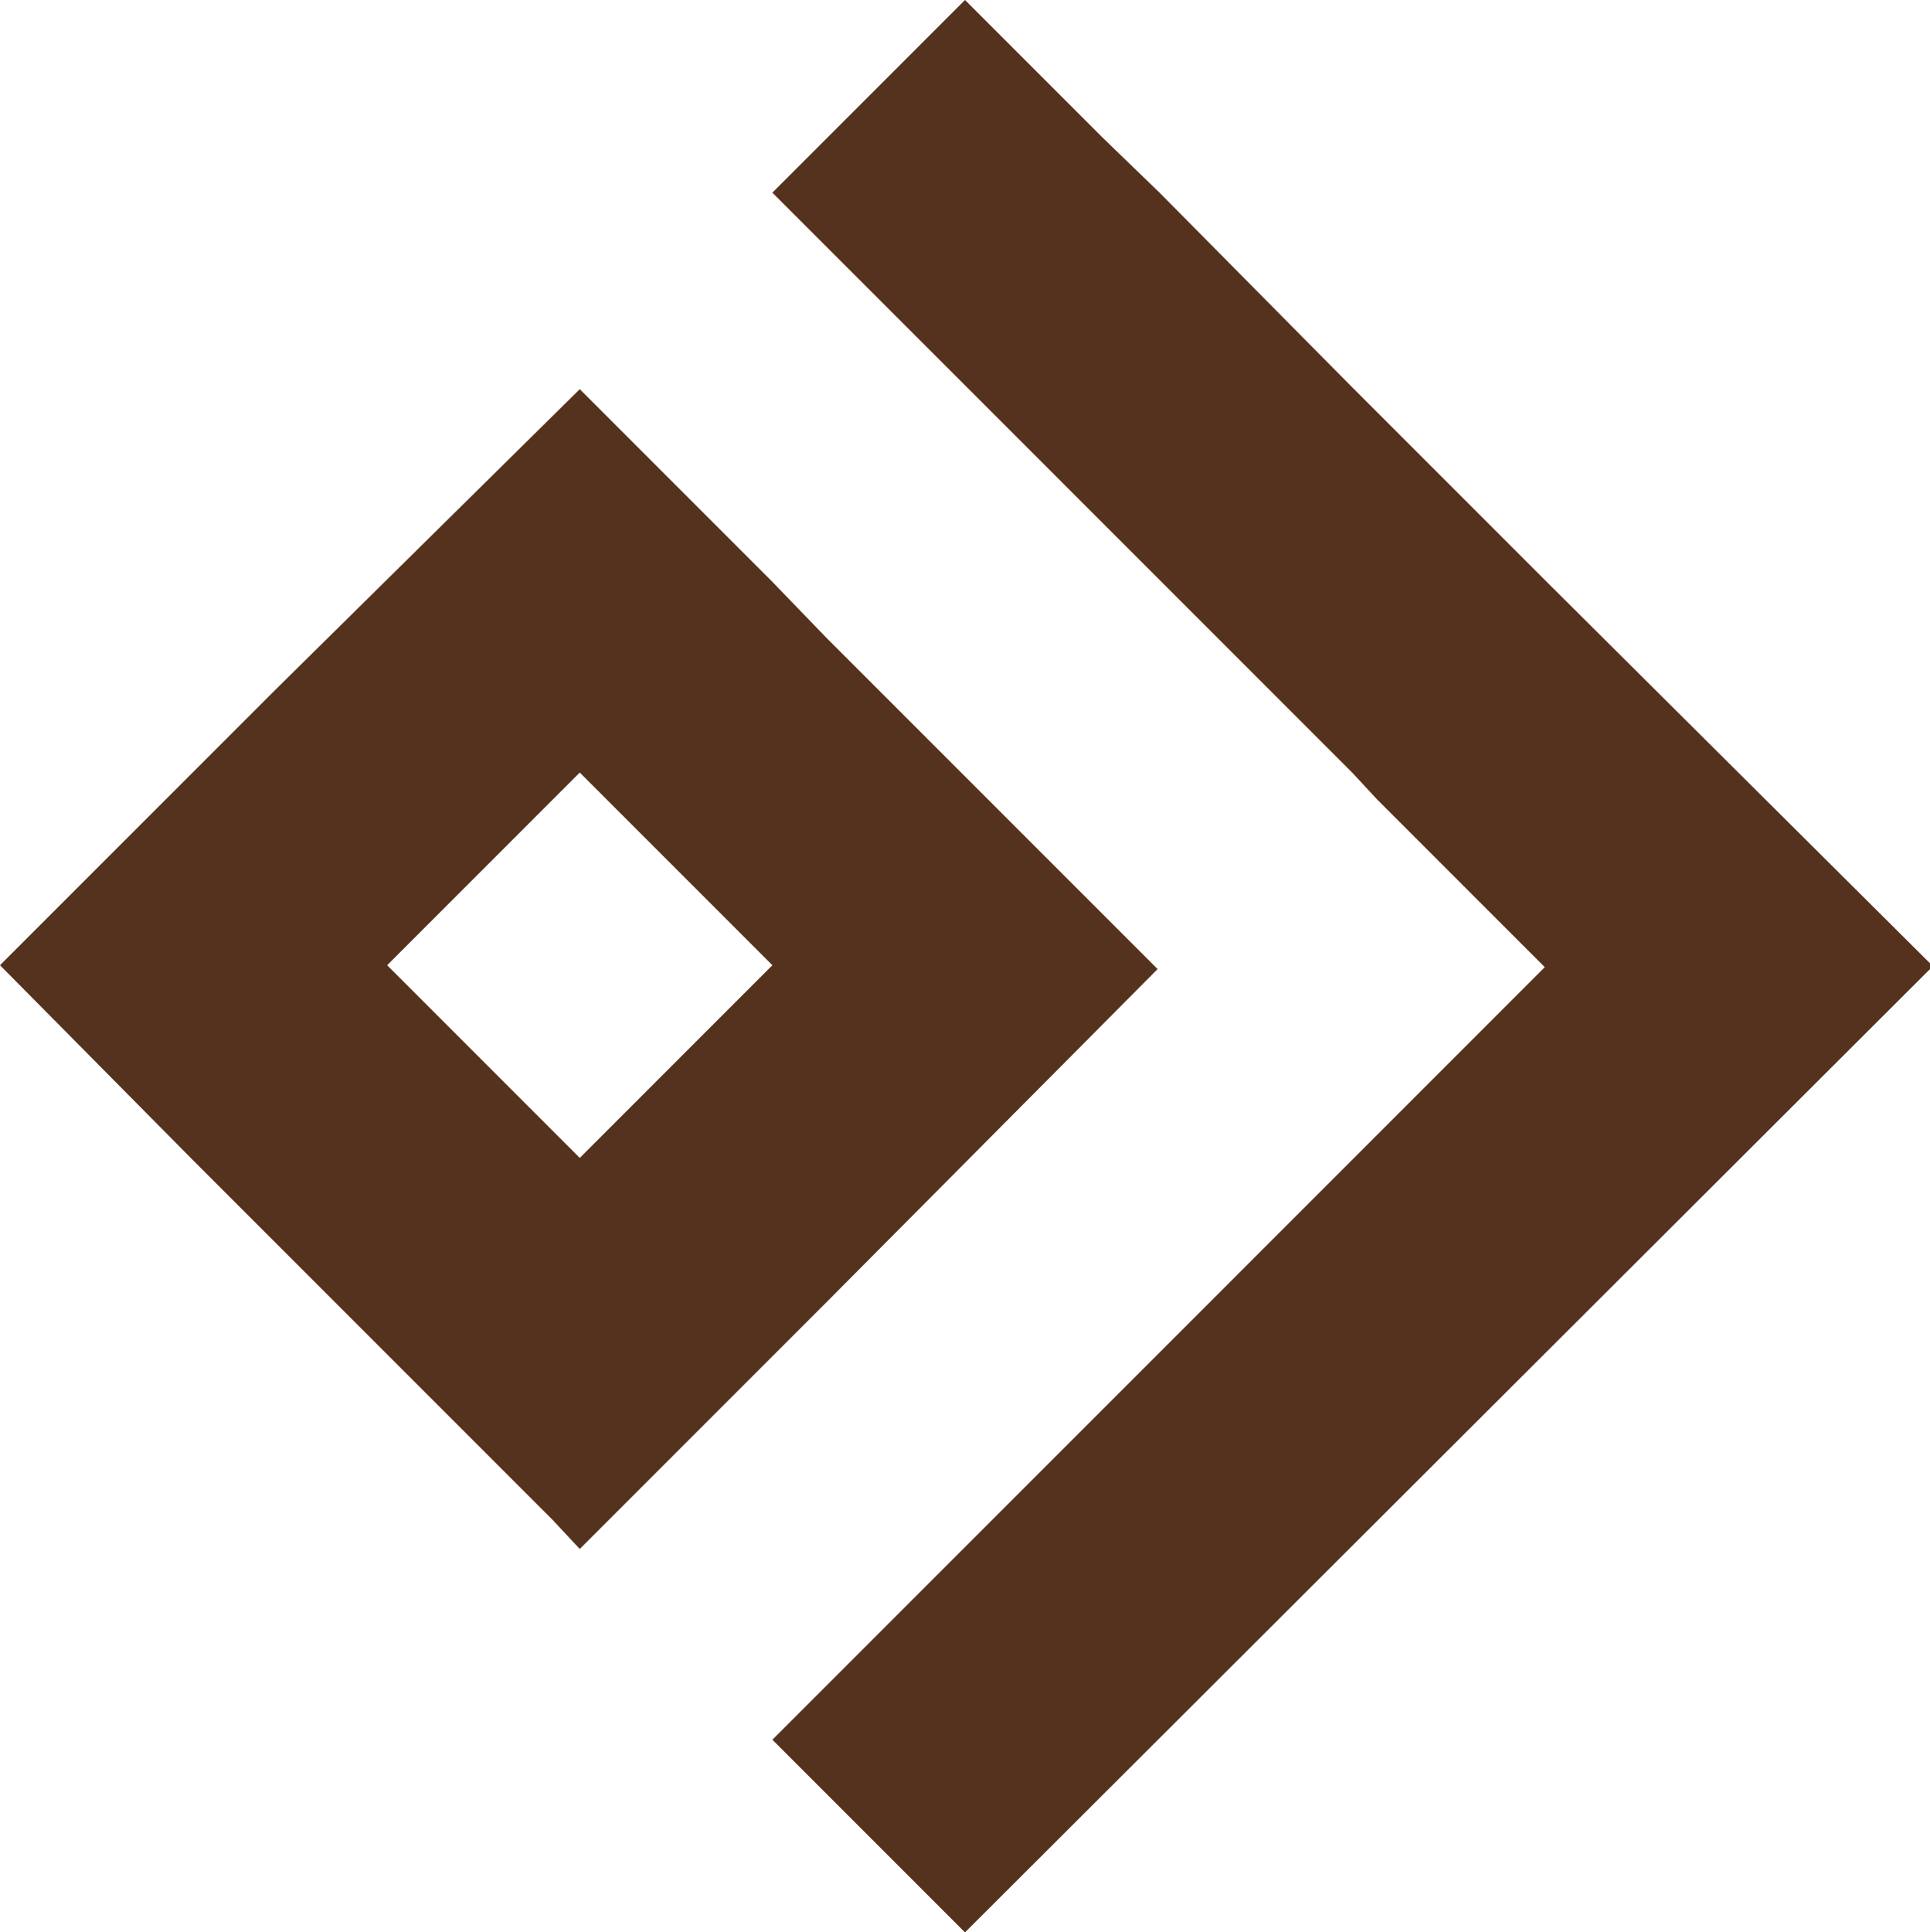 <?xml version="1.0" encoding="utf-8"?>
<!-- Generator: Adobe Illustrator 25.3.1, SVG Export Plug-In . SVG Version: 6.00 Build 0)  -->
<svg version="1.1" id="Layer_1" xmlns="http://www.w3.org/2000/svg" xmlns:xlink="http://www.w3.org/1999/xlink" x="0px" y="0px"
	 viewBox="0 0 100.2 100.3" style="enable-background:new 0 0 100.2 100.3;" xml:space="preserve">
<style type="text/css">
	.st0{fill:#55321D;}
</style>
<g id="Layer_2_1_">
	<g id="Layer_1-2">
		<polygon class="st0" points="40.1,10 42.9,7.2 50.1,0 57.2,7.1 60.2,10 70.2,20.1 71.5,21.4 80.2,30.1 100.2,50 100.2,50.3 
			50.1,100.3 42.9,93.1 40.1,90.3 42.9,87.5 50.1,80.3 57.2,73.2 70.2,60.2 71.5,58.9 80.2,50.2 71.5,41.5 70.2,40.1 		"/>
		<path class="st0" d="M10,60.2l4.3,4.3l5.8,5.8l8.6,8.6l1.4,1.5l10-10l2.8-2.8l17.2-17.3l-2.9-2.9l-7.1-7.1l-7.2-7.2l-2.8-2.9
			l-10-10L14.3,35.8L10,40.1l-10,10l0,0L10,60.2z M28.6,41.6l1.5-1.5l10,10l-10,10l-1.5-1.5l-8.5-8.5L28.6,41.6z"/>
	</g>
</g>
</svg>
